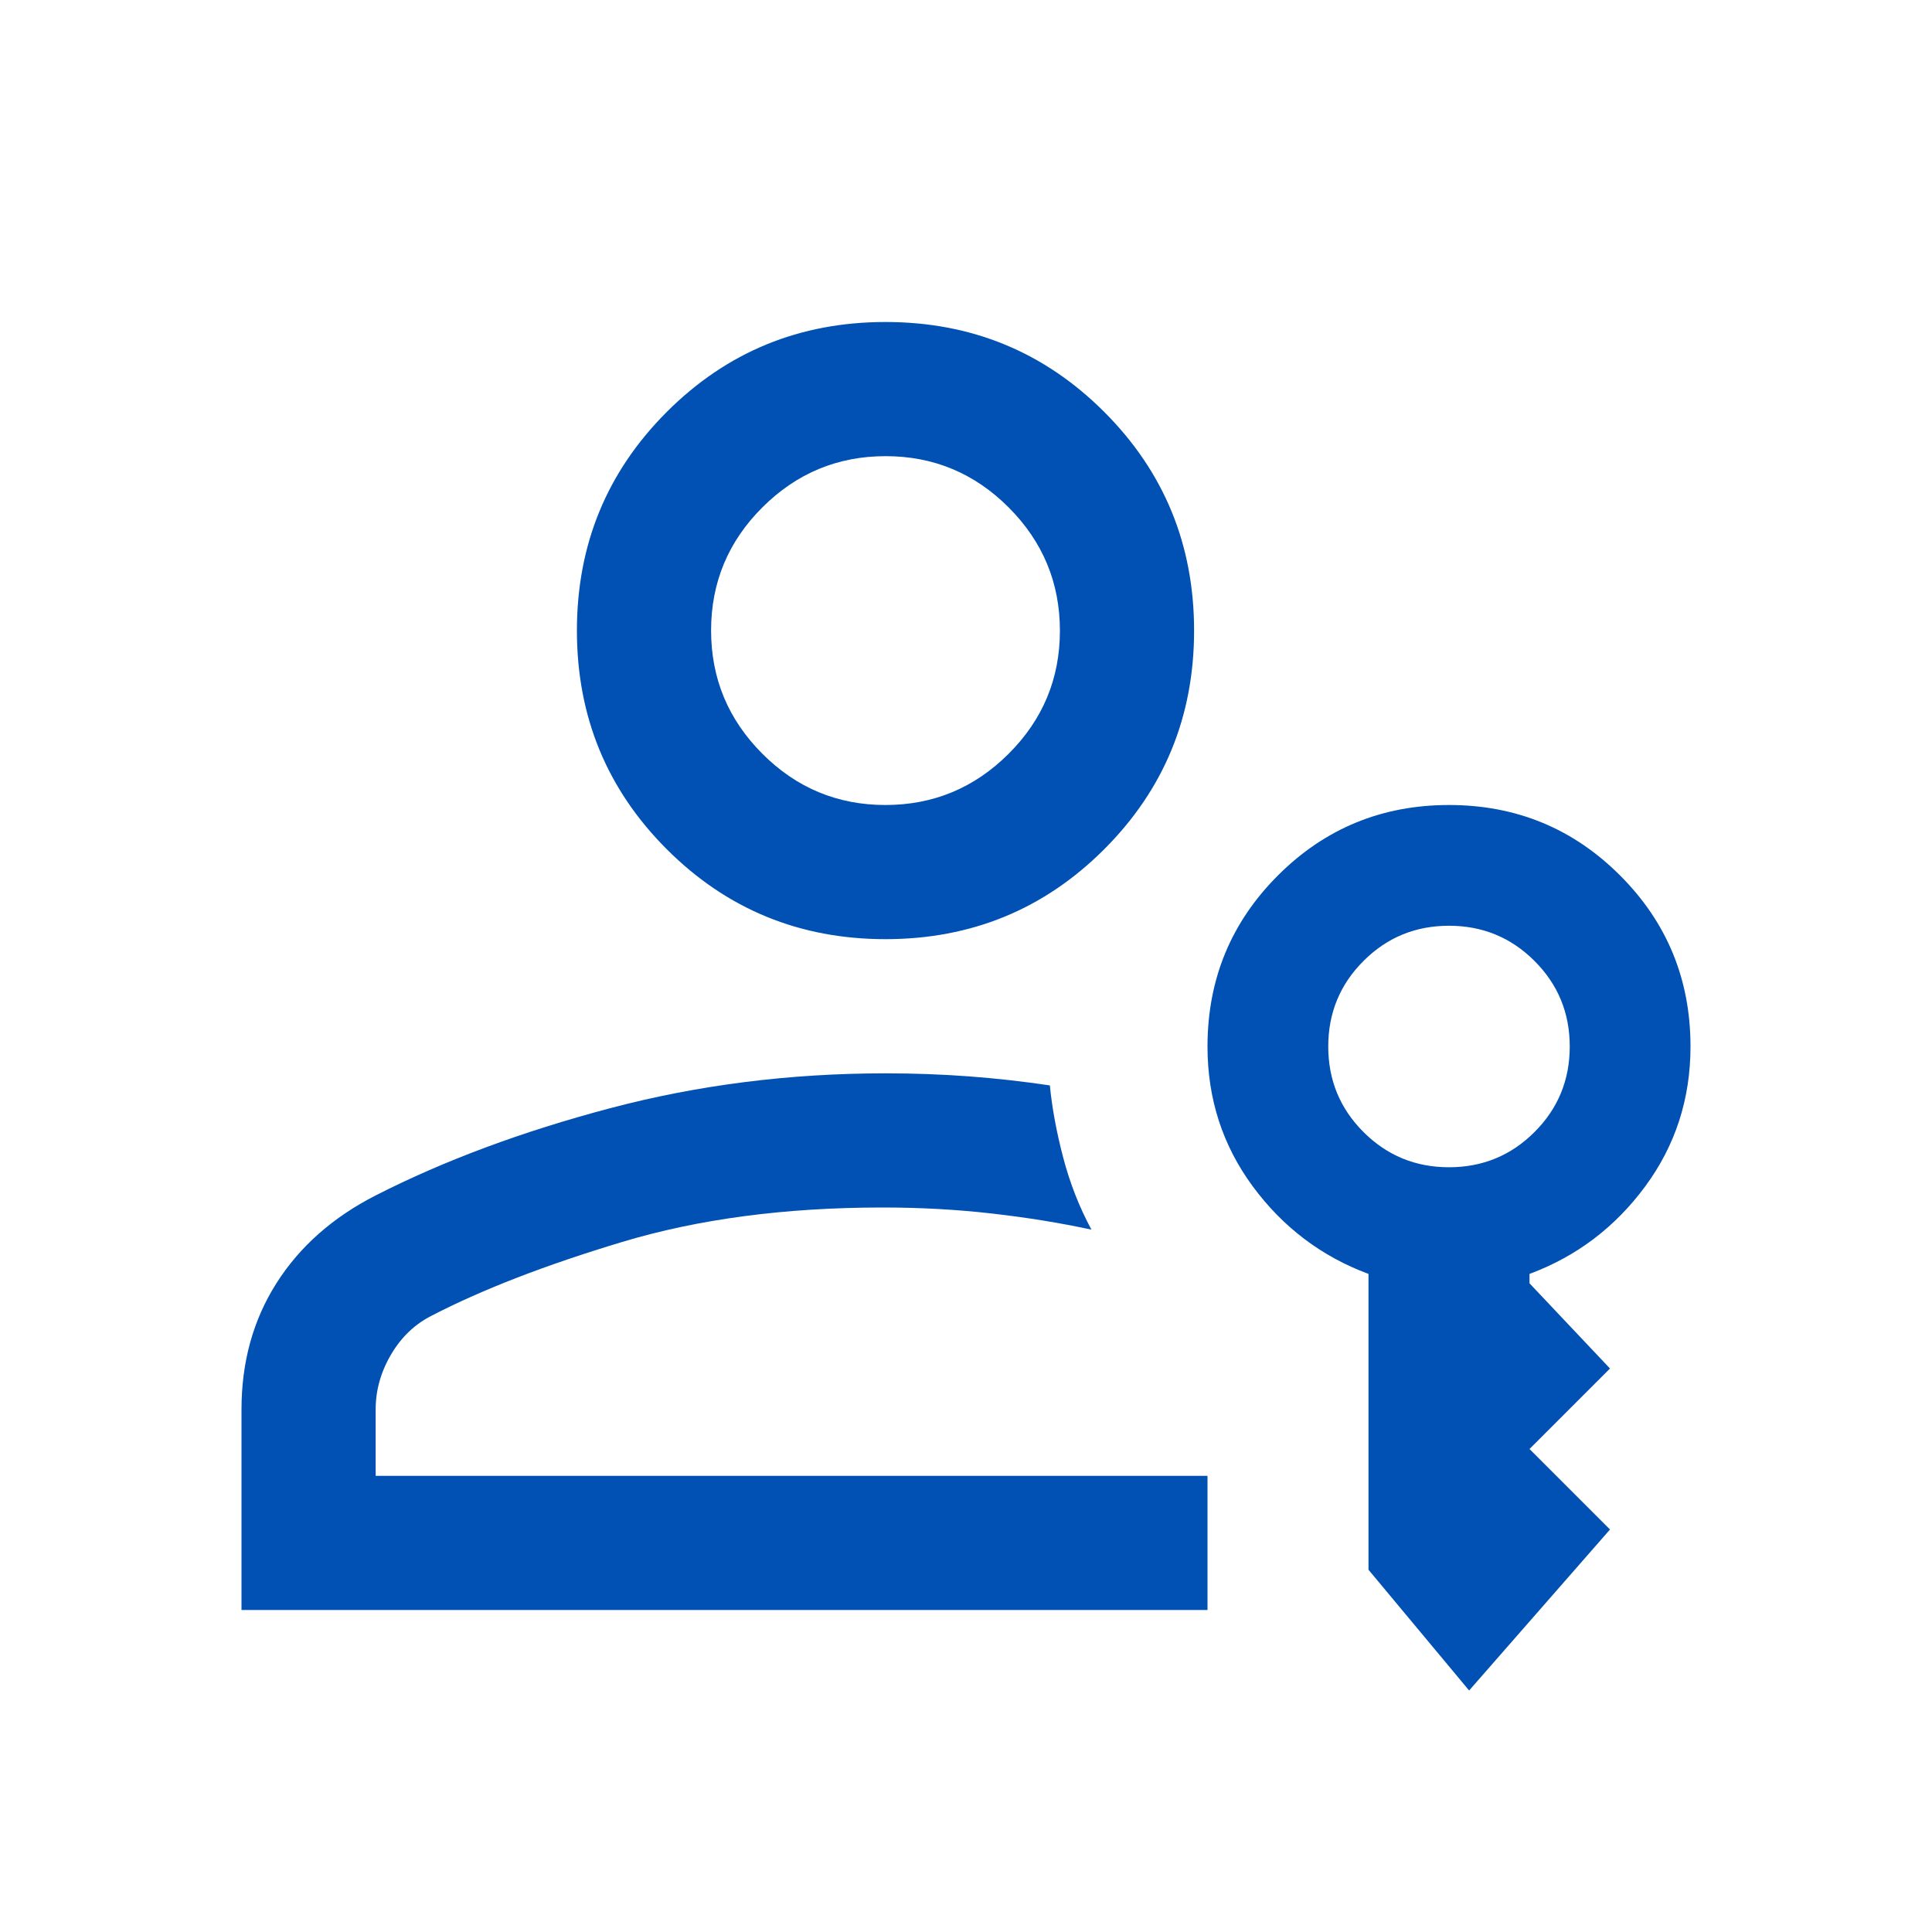 <svg width="120" height="120" viewBox="0 0 120 120" fill="none" xmlns="http://www.w3.org/2000/svg">
<g id="passkey">
<mask id="mask0_385_20048" style="mask-type:alpha" maskUnits="userSpaceOnUse" x="0" y="0" width="120" height="120">
<rect id="Bounding box" width="120" height="120" fill="#D9D9D9"/>
</mask>
<g mask="url(#mask0_385_20048)">
<path id="passkey_2" d="M55 58.333C49.667 58.333 45.139 56.472 41.417 52.75C37.694 49.028 35.833 44.5 35.833 39.167C35.833 33.833 37.694 29.305 41.417 25.583C45.139 21.861 49.667 20 55 20C60.333 20 64.861 21.861 68.583 25.583C72.305 29.305 74.167 33.833 74.167 39.167C74.167 44.5 72.305 49.028 68.583 52.75C64.861 56.472 60.333 58.333 55 58.333ZM54.993 50C57.97 50 60.521 48.94 62.646 46.82C64.771 44.7 65.833 42.151 65.833 39.174C65.833 36.197 64.773 33.646 62.653 31.521C60.533 29.396 57.984 28.333 55.007 28.333C52.03 28.333 49.479 29.393 47.354 31.513C45.229 33.633 44.167 36.182 44.167 39.159C44.167 42.136 45.227 44.688 47.347 46.812C49.467 48.938 52.016 50 54.993 50ZM15 100V87.542C15 84.597 15.722 81.986 17.167 79.708C18.611 77.431 20.667 75.611 23.333 74.25C27.583 72.083 32.438 70.278 37.896 68.833C43.354 67.389 49.056 66.667 55 66.667C56.764 66.667 58.487 66.729 60.167 66.854C61.847 66.979 63.528 67.167 65.208 67.417C65.347 68.833 65.625 70.333 66.042 71.917C66.458 73.5 67.042 74.986 67.792 76.375C65.86 75.958 63.803 75.625 61.62 75.375C59.437 75.125 57.17 75 54.819 75C48.773 75 43.375 75.715 38.625 77.146C33.875 78.576 29.945 80.097 26.833 81.708C25.778 82.236 24.93 83.042 24.292 84.126C23.653 85.211 23.333 86.349 23.333 87.542V91.667H75V100H15ZM91.25 105L85 97.5V79.125C82.083 78.042 79.688 76.229 77.812 73.688C75.938 71.146 75 68.25 75 65C75 60.833 76.458 57.292 79.375 54.375C82.292 51.458 85.833 50 90 50C94.167 50 97.708 51.458 100.625 54.375C103.542 57.292 105 60.833 105 65C105 68.25 104.062 71.146 102.188 73.688C100.312 76.229 97.917 78.042 95 79.125V79.708L100 85L95 90L100 95L91.25 105ZM90 72.5C92.083 72.5 93.854 71.771 95.312 70.312C96.771 68.854 97.5 67.083 97.5 65C97.5 62.917 96.771 61.146 95.312 59.688C93.854 58.229 92.083 57.5 90 57.5C87.917 57.5 86.146 58.229 84.688 59.688C83.229 61.146 82.5 62.917 82.5 65C82.5 67.083 83.229 68.854 84.688 70.312C86.146 71.771 87.917 72.5 90 72.5Z" fill="#0051B3"/>
</g>
</g>
</svg>
